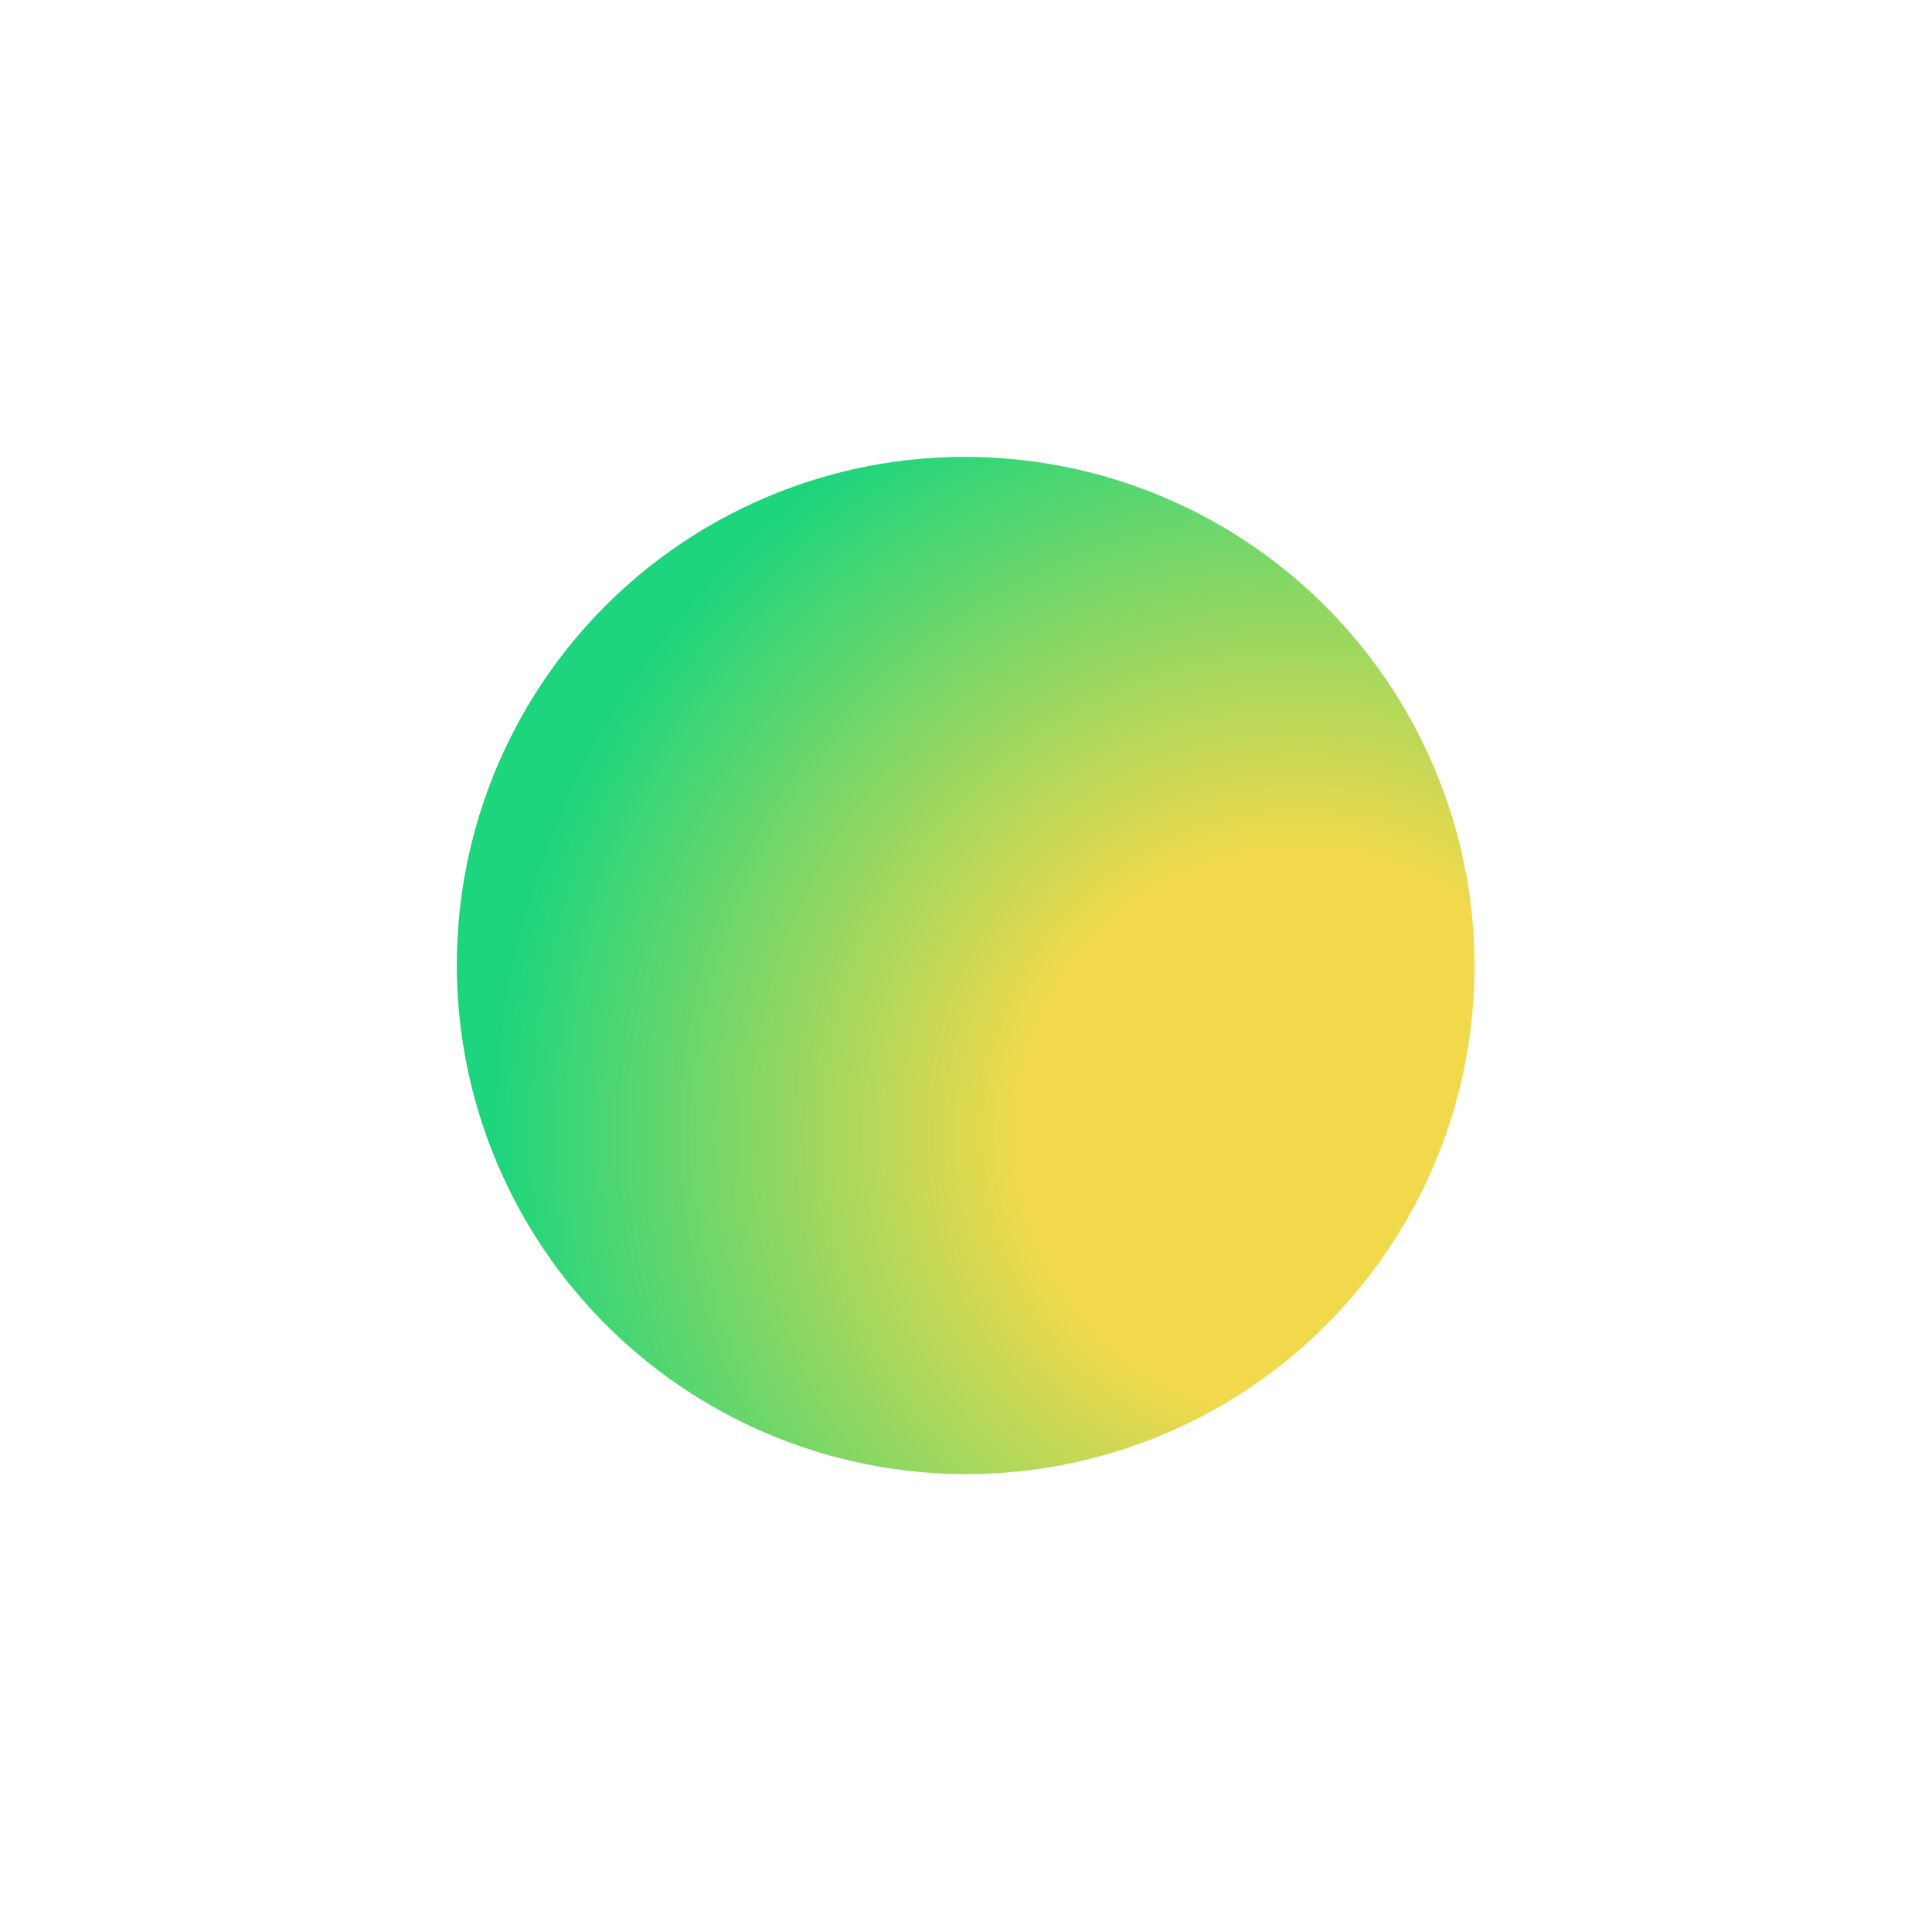 <svg width="1692" height="1692" viewBox="0 0 1692 1692" fill="none" xmlns="http://www.w3.org/2000/svg">
<g filter="url(#filter0_f_272_13)">
<ellipse cx="845.707" cy="845.556" rx="445.844" ry="445.226" transform="rotate(35.064 845.707 845.556)" fill="url(#paint0_radial_272_13)"/>
</g>
<defs>
<filter id="filter0_f_272_13" x="0.029" y="0.088" width="1691.36" height="1690.93" filterUnits="userSpaceOnUse" color-interpolation-filters="sRGB">
<feFlood flood-opacity="0" result="BackgroundImageFix"/>
<feBlend mode="normal" in="SourceGraphic" in2="BackgroundImageFix" result="shape"/>
<feGaussianBlur stdDeviation="200" result="effect1_foregroundBlur_272_13"/>
</filter>
<radialGradient id="paint0_radial_272_13" cx="0" cy="0" r="1" gradientUnits="userSpaceOnUse" gradientTransform="translate(1171.01 796.761) rotate(-164.715) scale(709.135 711.698)">
<stop offset="0.348" stop-color="#F2D94C"/>
<stop offset="1" stop-color="#1DD57D"/>
</radialGradient>
</defs>
</svg>
